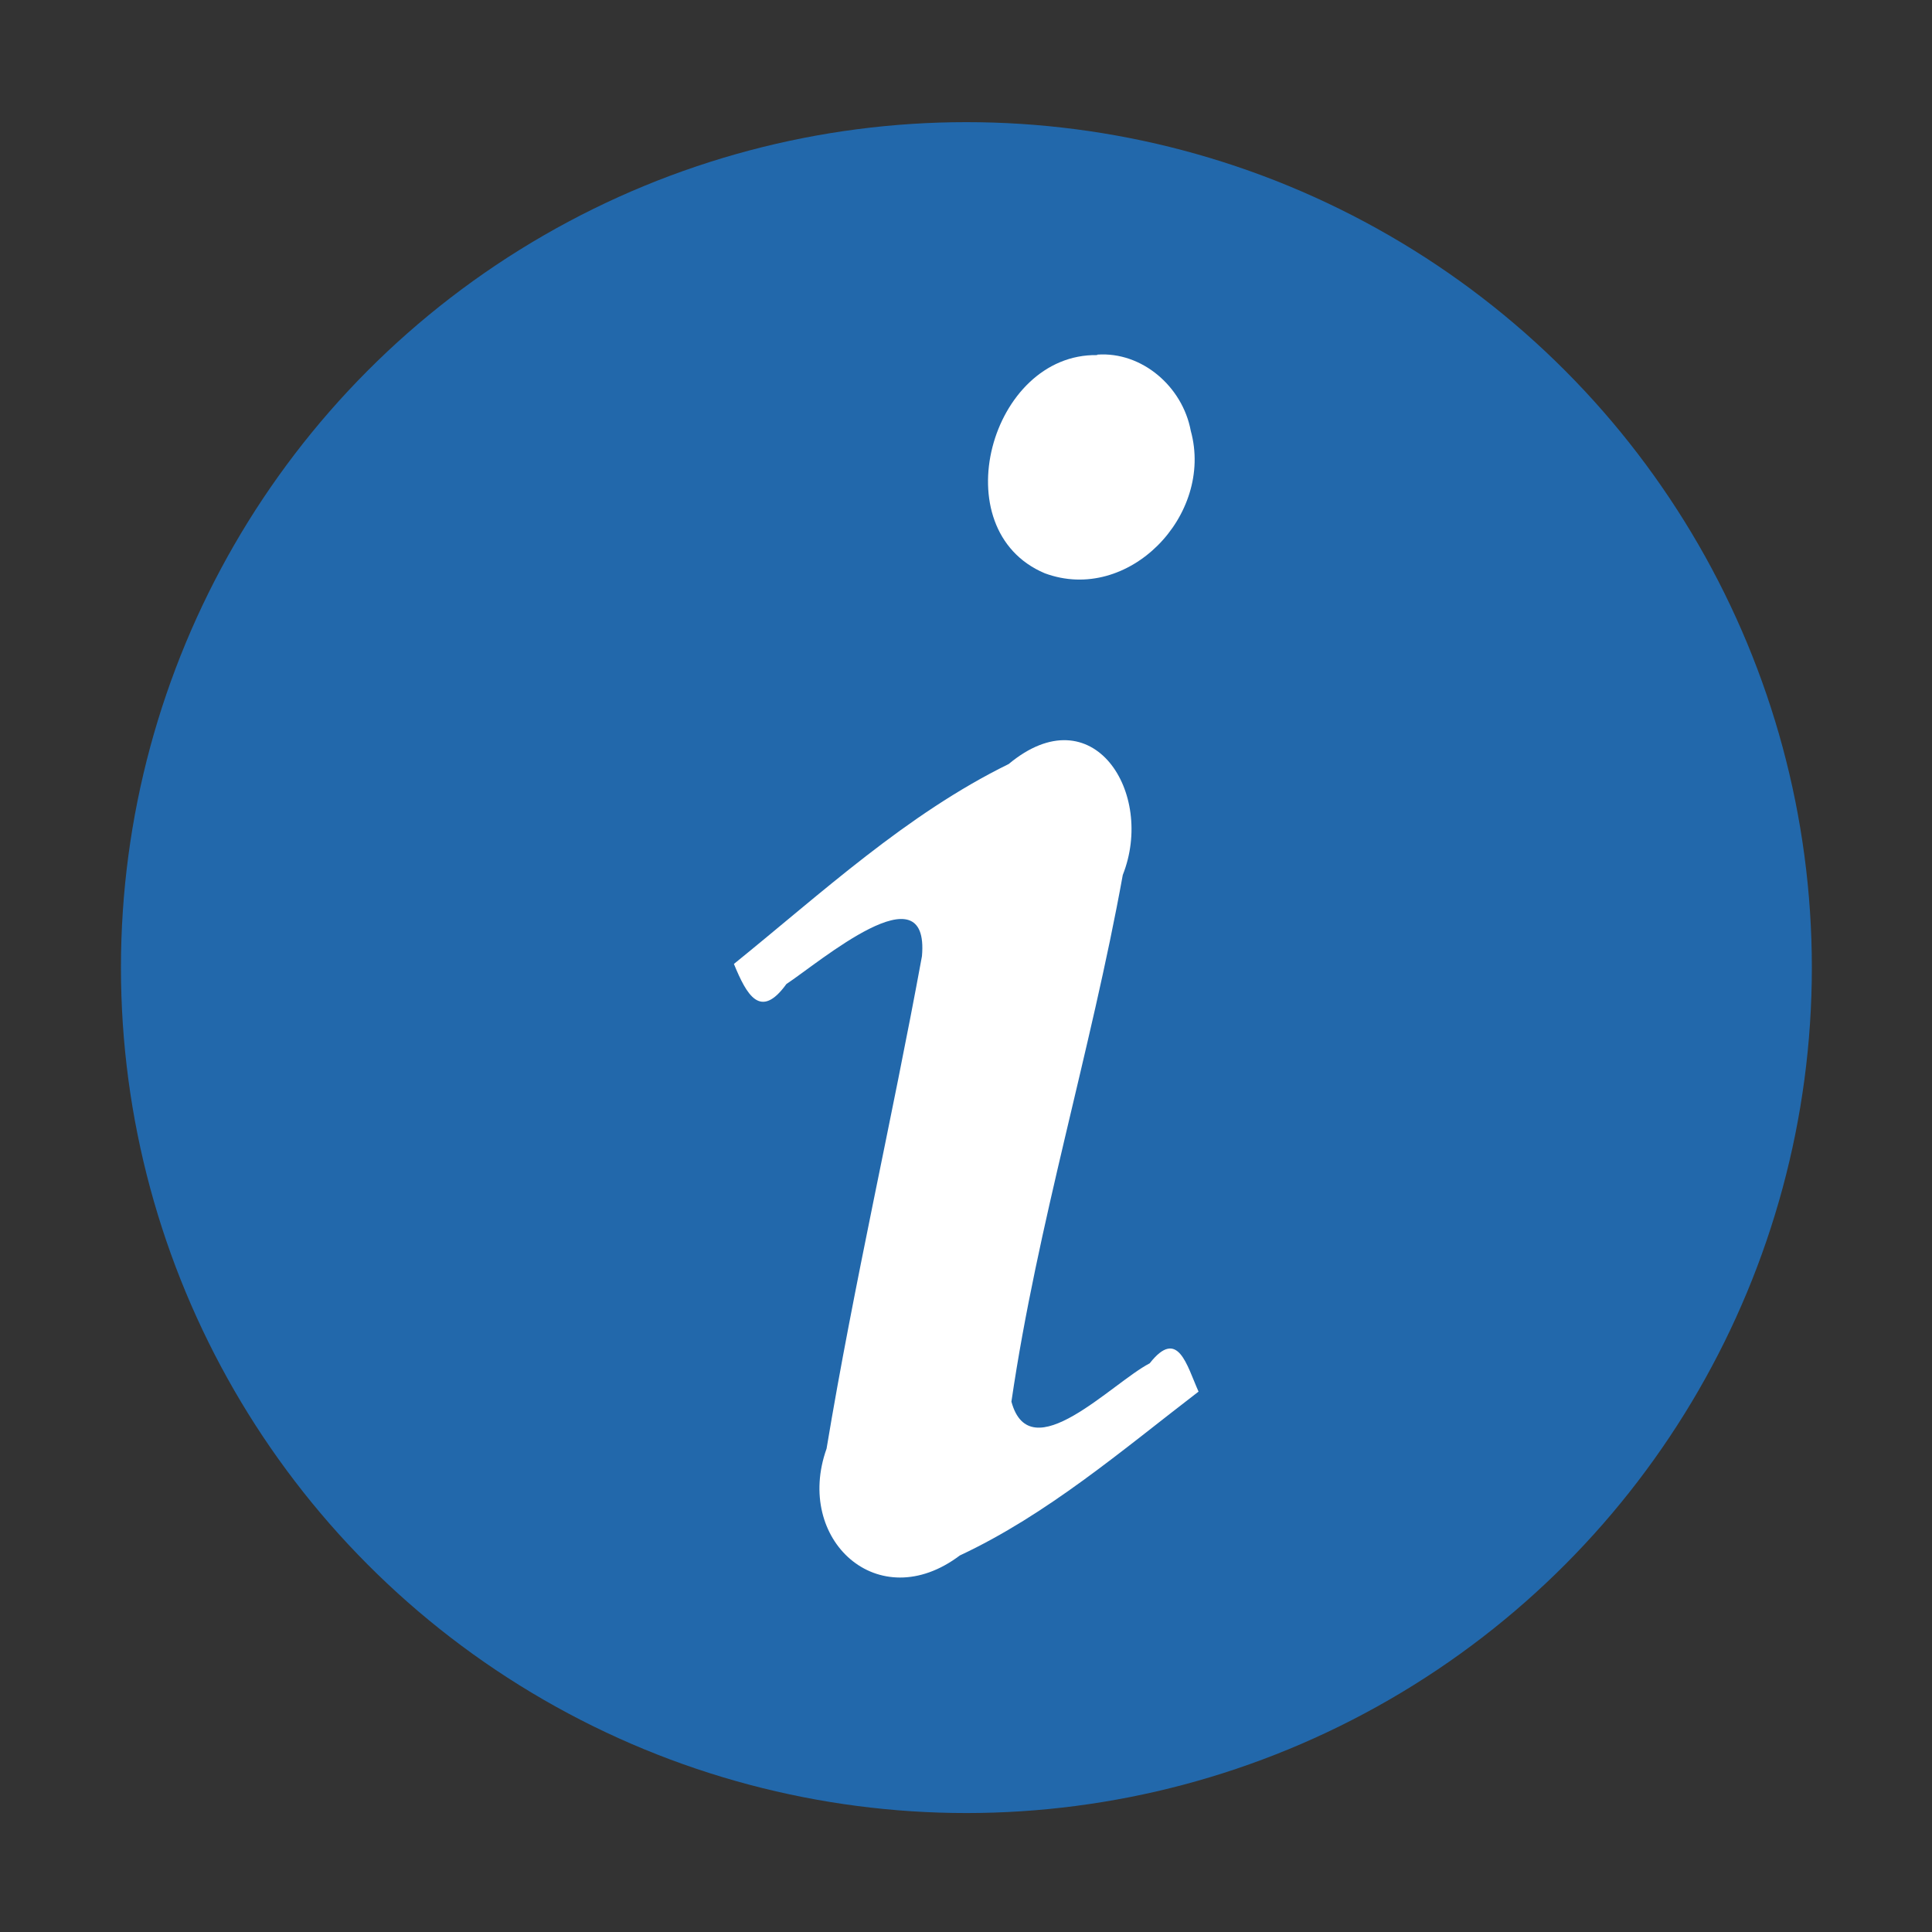 <svg xmlns="http://www.w3.org/2000/svg" viewBox="0 0 4.233 4.233" version="1.1" height="16" width="16"><rect x="0" y="0" width="4.233" height="4.233" fill="#333333" stroke="none"/><g id="g3830" transform="matrix(.875 0 0 .875 .265 -255.9)"><circle id="circle3818" stroke-width=".251" fill="#2268ab" r="2.117" cy="294.88" cx="2.117" /><g id="g3828" stroke-linejoin="round" stroke-linecap="round" fill="none" /></g><path style="fill:#ffffff;stroke-width:0.179" d="m 1.608,2.112 c 0.028,0.068 0.058,0.123 0.115,0.044 0.073,-0.048 0.314,-0.255 0.297,-0.061 C 1.954,2.455 1.871,2.813 1.811,3.174 1.74,3.373 1.924,3.543 2.103,3.408 2.295,3.318 2.458,3.178 2.626,3.049 2.6,2.991 2.581,2.908 2.519,2.987 2.436,3.03 2.257,3.222 2.216,3.071 2.273,2.682 2.39,2.304 2.46,1.917 2.531,1.738 2.395,1.52 2.21,1.674 1.986,1.784 1.801,1.956 1.608,2.112 Z M 2.404,0.778 C 2.17,0.774 2.064,1.161 2.289,1.256 2.472,1.324 2.66,1.129 2.609,0.944 2.591,0.847 2.502,0.77 2.404,0.777 Z" /></svg>